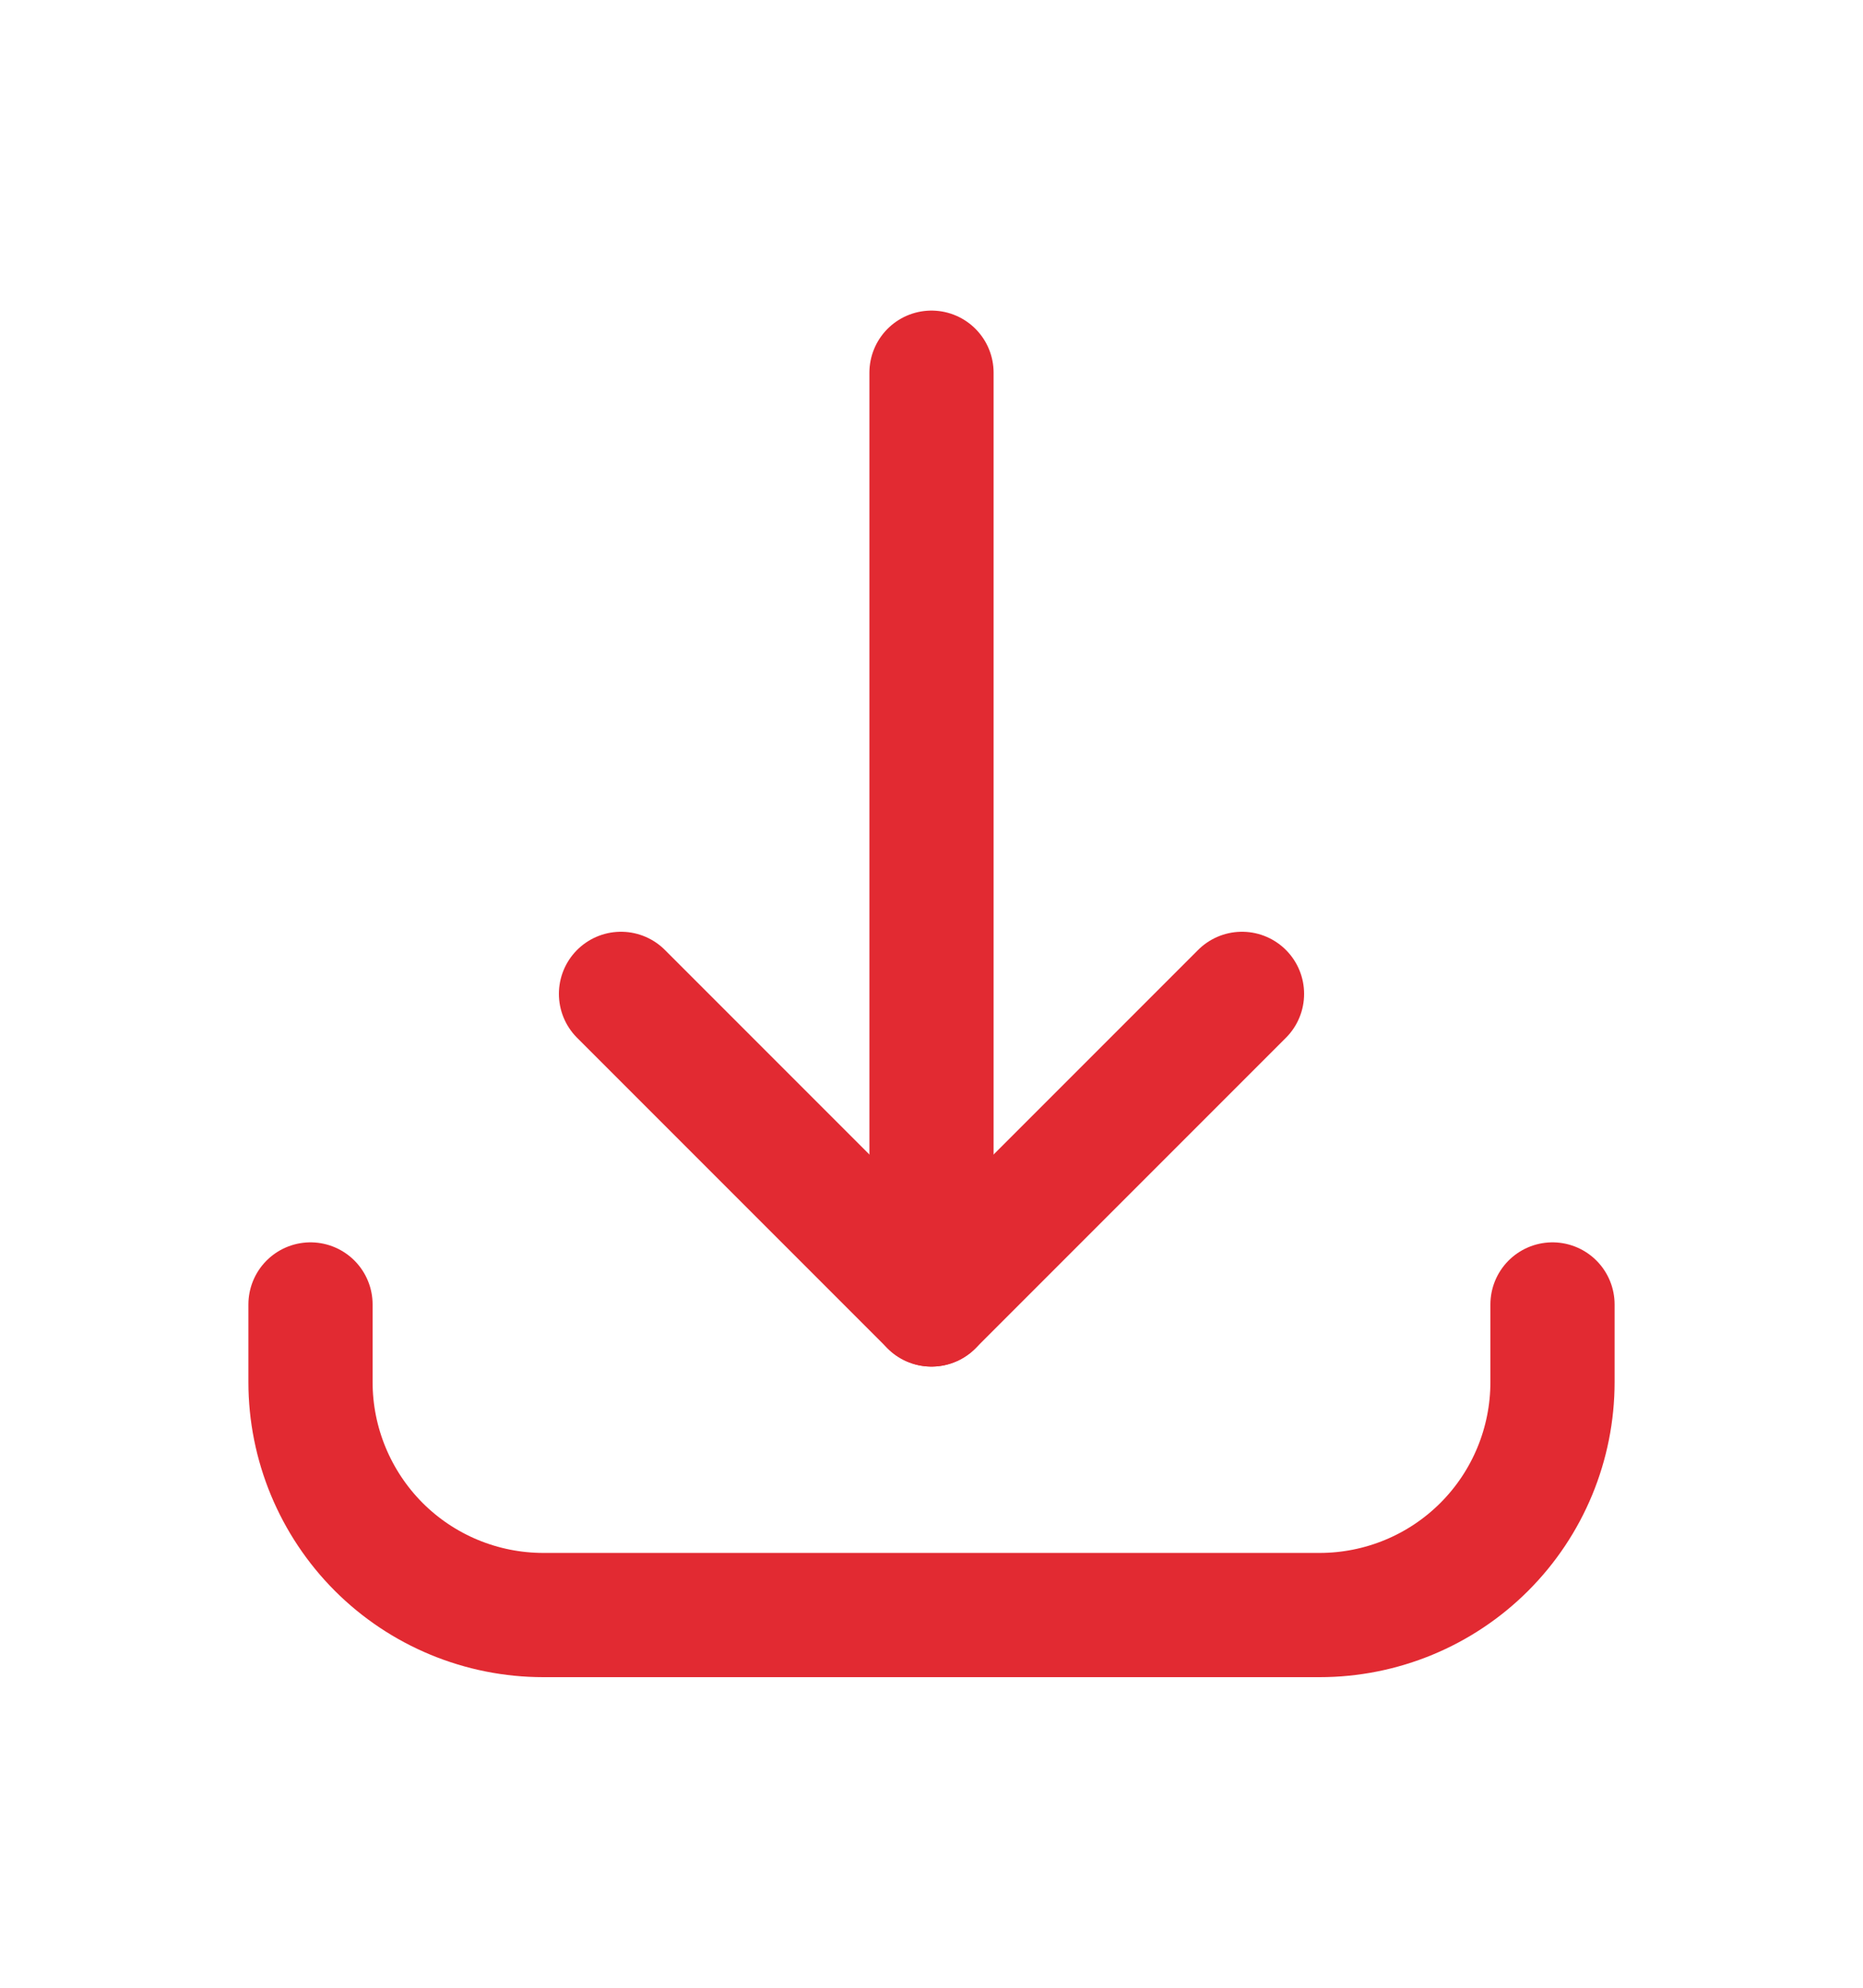 <svg width="15" height="16" viewBox="0 0 15 16" fill="none" xmlns="http://www.w3.org/2000/svg">
<g id="Frame">
<path id="Vector" d="M2.5 10.5V11.125C2.5 11.622 2.698 12.099 3.049 12.451C3.401 12.803 3.878 13 4.375 13H10.625C11.122 13 11.599 12.803 11.951 12.451C12.303 12.099 12.5 11.622 12.5 11.125V10.5" stroke="#E22A32" stroke-linecap="round" stroke-linejoin="round"/>
<path id="Vector_2" d="M10 8L7.5 10.5L5 8" stroke="#E22A32" stroke-linecap="round" stroke-linejoin="round"/>
<path id="Vector_3" d="M7.5 10.5V3" stroke="#E22A32" stroke-linecap="round" stroke-linejoin="round"/>
</g>
</svg>
